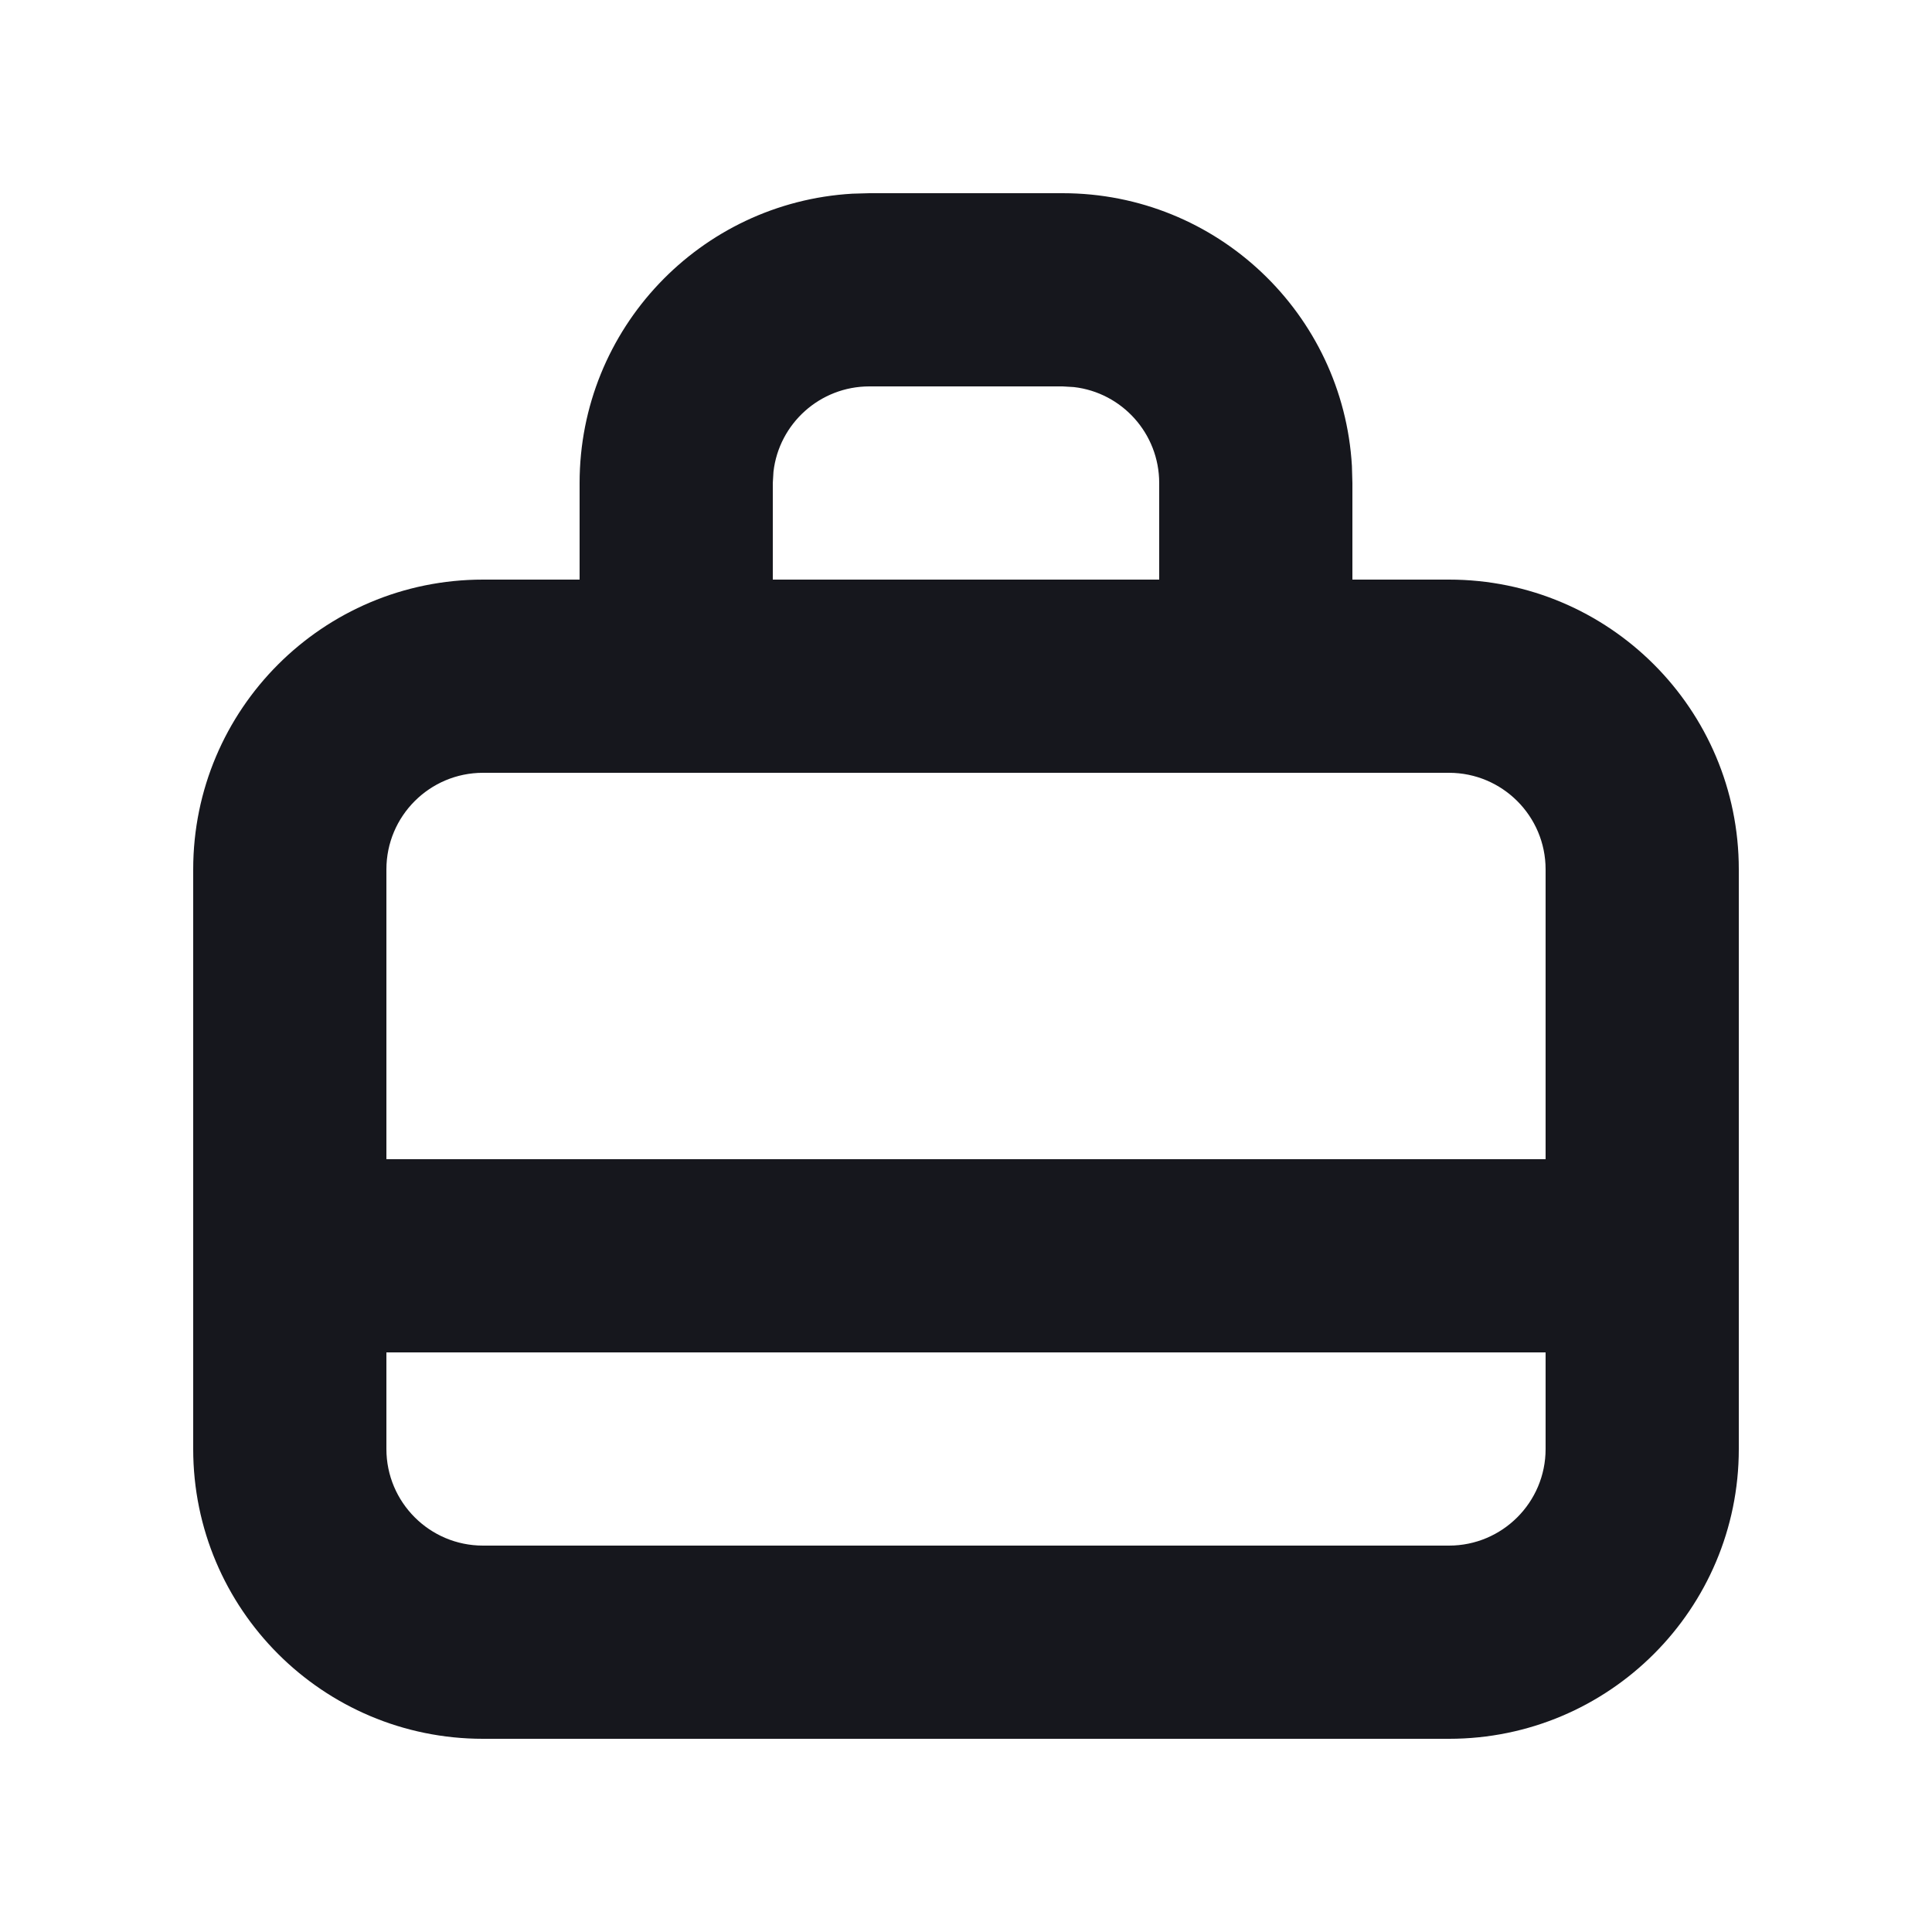 <svg width="20" height="20" viewBox="0 0 20 20" fill="none" xmlns="http://www.w3.org/2000/svg">
<path fill-rule="evenodd" clip-rule="evenodd" d="M9 2H11C12.598 2 13.904 3.249 13.995 4.824L14 5V6H15C16.657 6 18 7.343 18 9V15C18 16.657 16.657 18 15 18H5C3.343 18 2 16.657 2 15V9C2 7.343 3.343 6 5 6H6V5C6 3.402 7.249 2.096 8.824 2.005L9 2H11H9ZM16 14H4V15C4 15.552 4.448 16 5 16H15C15.552 16 16 15.552 16 15V14ZM15 8H5C4.448 8 4 8.448 4 9V12H16V9C16 8.448 15.552 8 15 8ZM11 4H9C8.487 4 8.064 4.386 8.007 4.883L8 5V6H12V5C12 4.487 11.614 4.064 11.117 4.007L11 4Z" fill="#16171D"/>
</svg>
